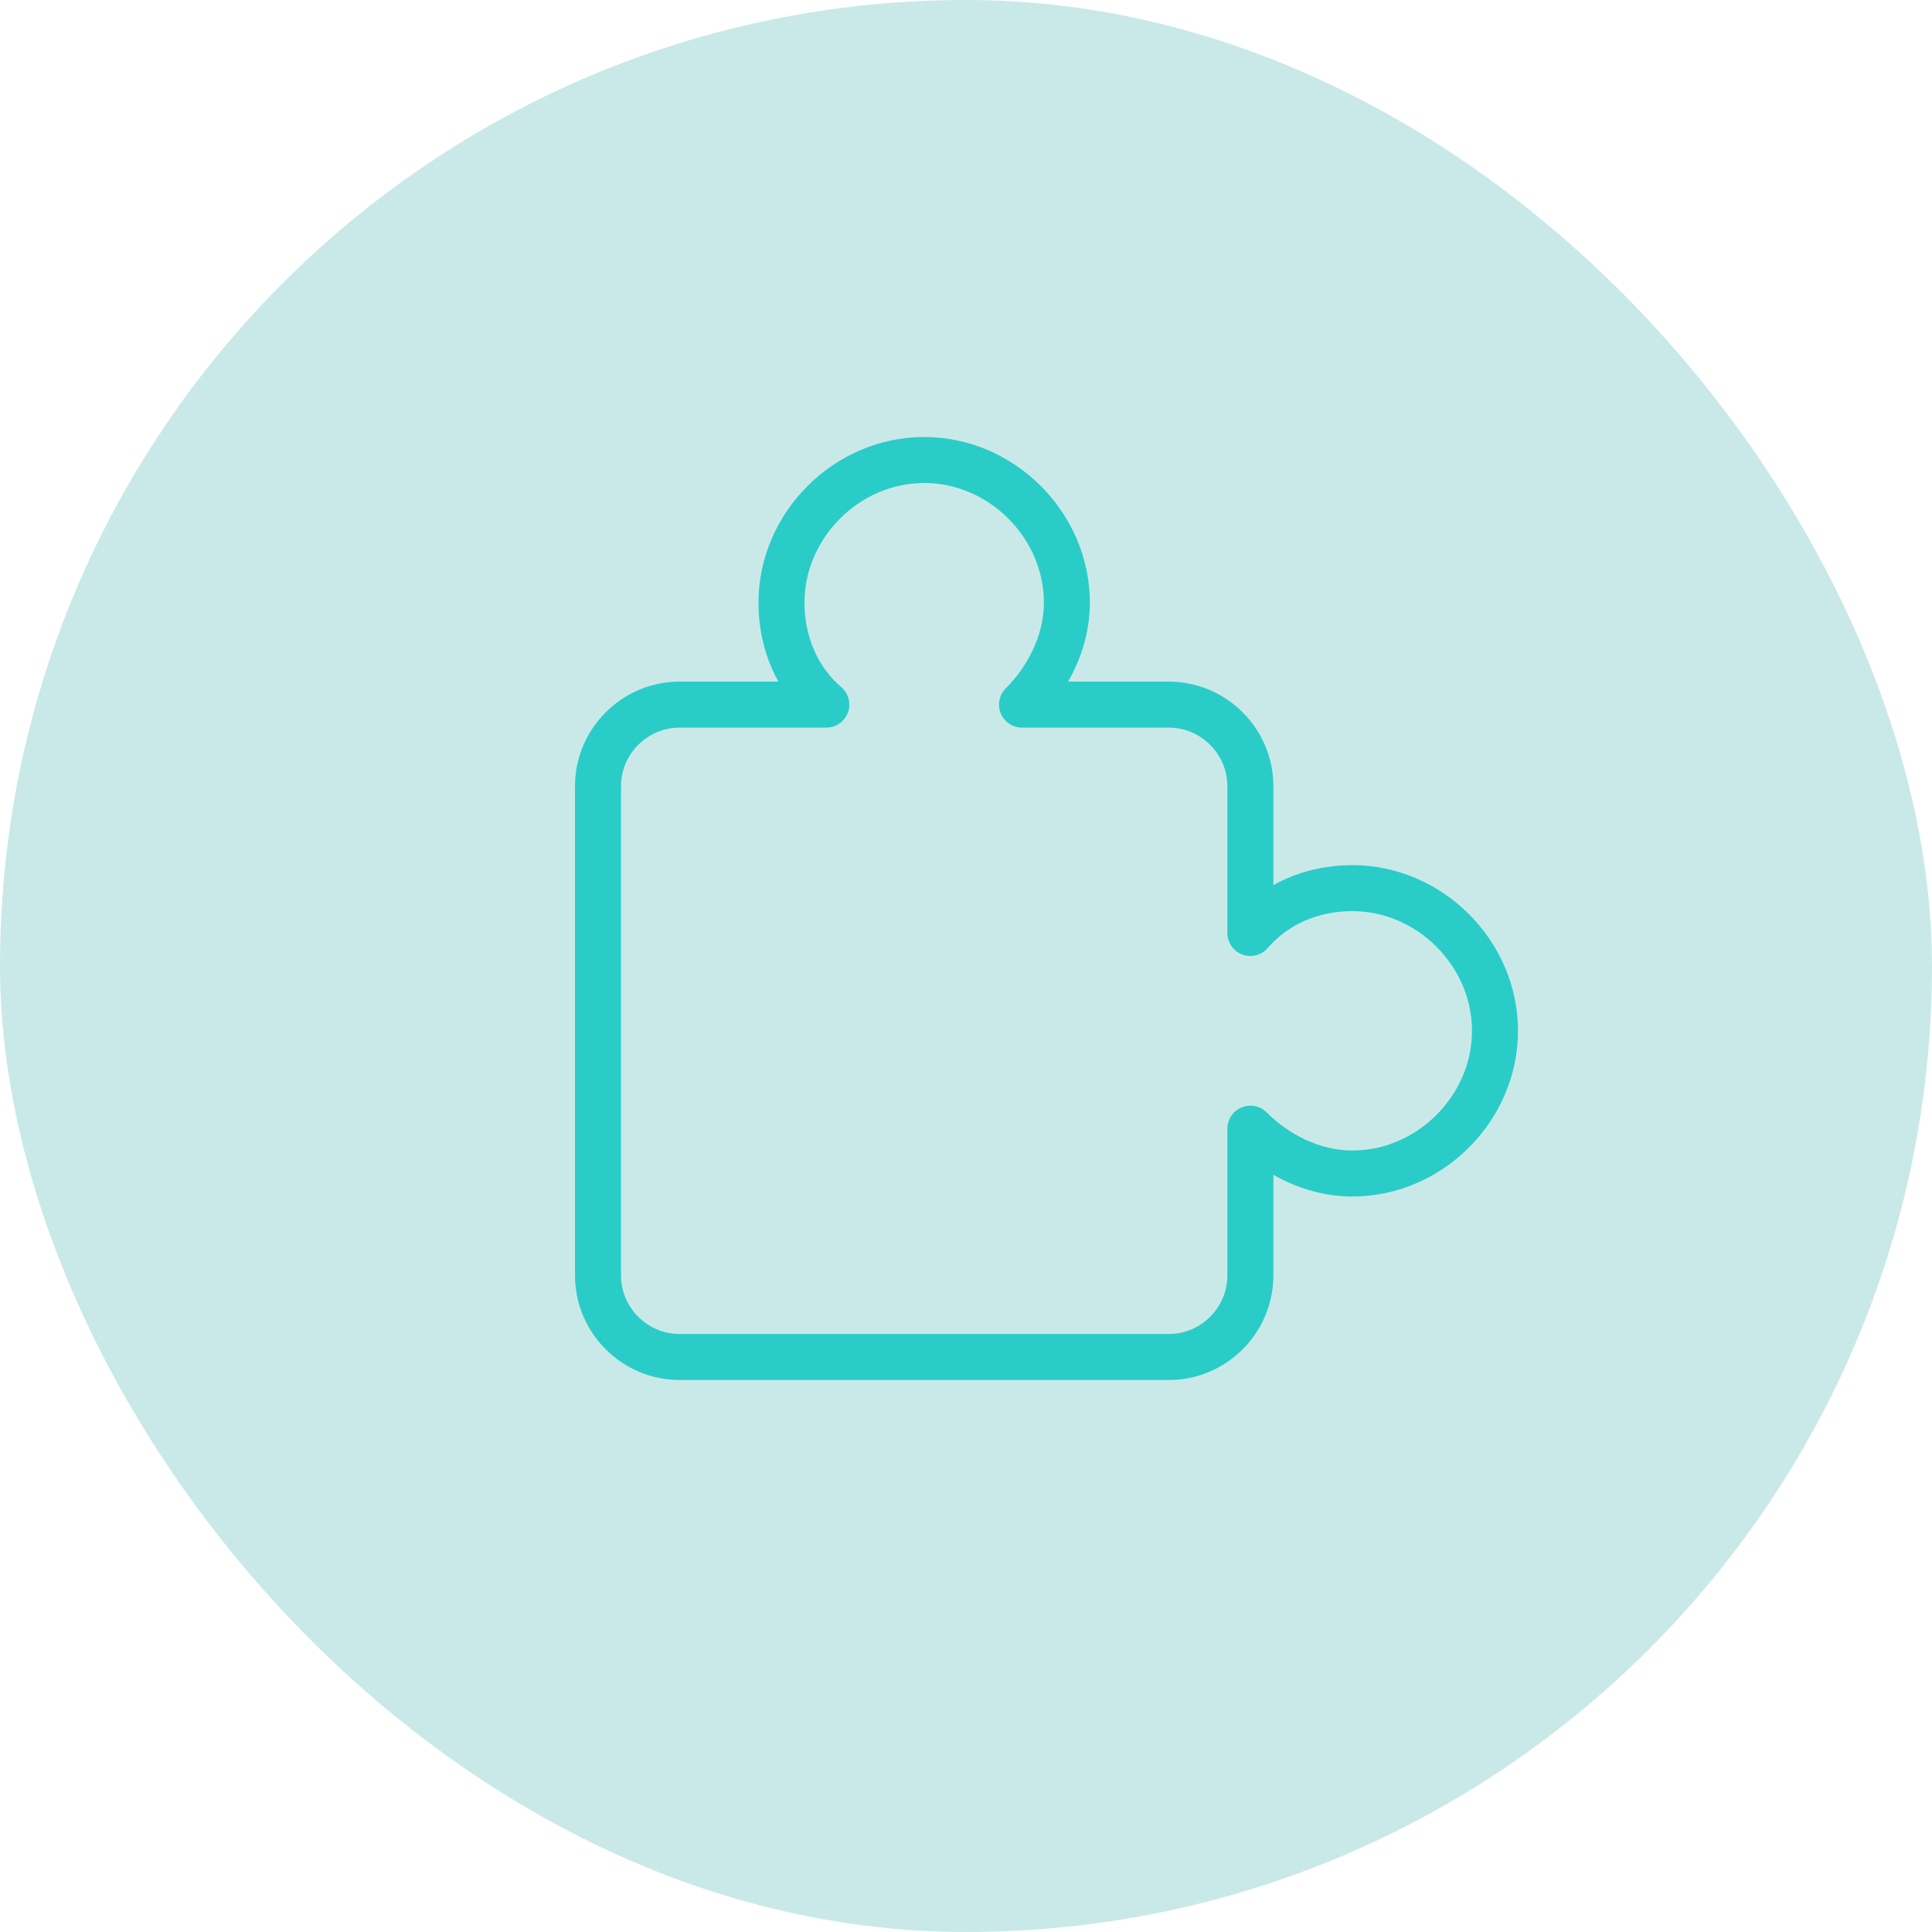 <svg width="84" height="84" viewBox="0 0 84 84" fill="none" xmlns="http://www.w3.org/2000/svg">
<rect width="84" height="84" rx="42" fill="#C9E9E8"/>
<path d="M58.795 38.614C57.023 38.614 55.427 39.323 54.364 40.564V34.182C54.364 32.232 52.768 30.636 50.818 30.636H44.436C45.5 29.573 46.386 27.977 46.386 26.204C46.386 22.836 43.55 20 40.182 20C36.814 20 33.977 22.836 33.977 26.204C33.977 27.977 34.686 29.573 35.927 30.636H29.546C27.596 30.636 26 32.232 26 34.182V55.455C26 57.404 27.596 59 29.546 59H50.818C52.768 59 54.364 57.404 54.364 55.455V49.073C55.427 50.136 57.023 51.023 58.795 51.023C62.164 51.023 65 48.186 65 44.818C65 41.45 62.164 38.614 58.795 38.614Z" stroke="#2ACCC8" stroke-width="2" stroke-miterlimit="10" stroke-linecap="round" stroke-linejoin="round"/>
</svg>
